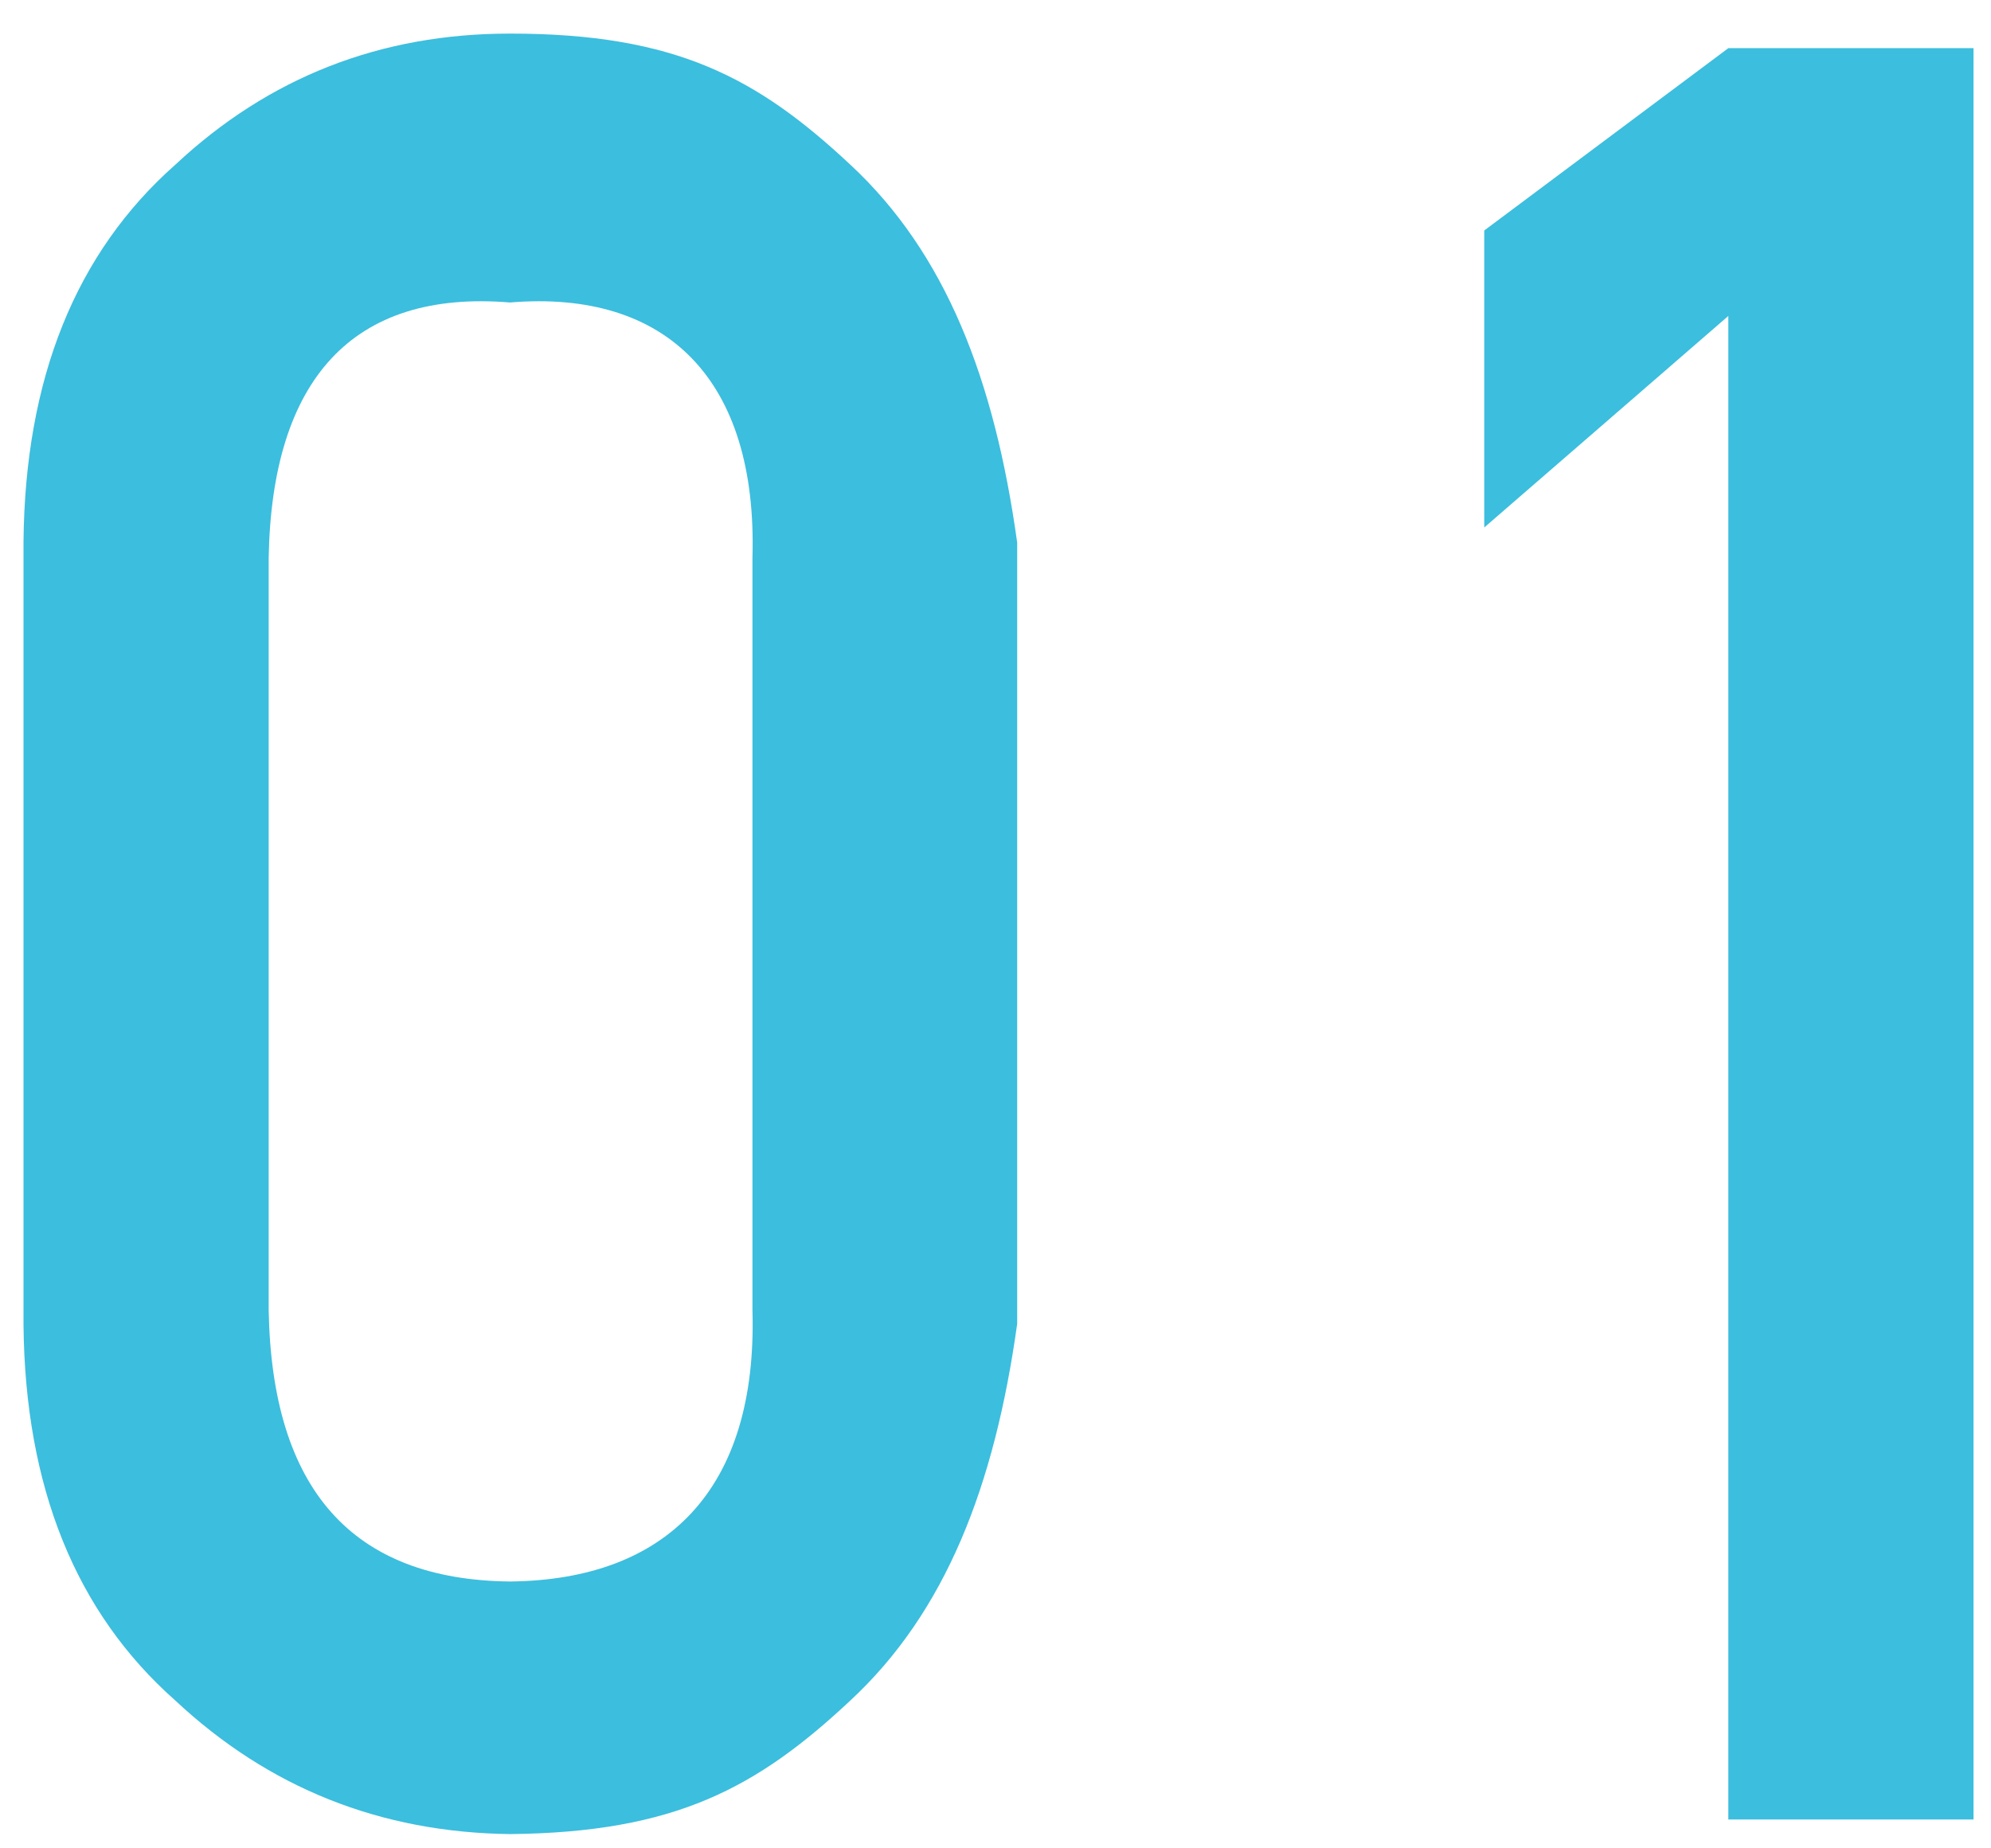 <svg 
 xmlns="http://www.w3.org/2000/svg"
 xmlns:xlink="http://www.w3.org/1999/xlink"
 width="56px" height="52px">
<path fill-rule="evenodd"  fill="rgb(60, 190, 222)"
 d="M48.612,51.189 L48.612,8.889 L41.747,14.84 L41.747,6.484 L48.612,1.355 L55.508,1.355 L55.508,51.189 L48.612,51.189 ZM14.344,51.599 C10.700,51.553 7.563,50.302 4.935,47.845 C2.130,45.365 0.704,41.839 0.661,37.266 L0.661,15.243 C0.704,10.648 2.130,7.110 4.935,4.630 C7.563,2.173 10.700,0.945 14.344,0.945 C18.99,0.945 21.291,2.175 23.920,4.636 C26.592,7.120 27.972,10.663 28.61,15.266 L28.61,37.243 C27.972,41.823 26.592,45.356 23.920,47.839 C21.291,50.300 18.99,51.553 14.344,51.599 ZM21.164,15.688 C21.31,10.688 18.758,8.143 14.344,8.51 C9.908,8.143 7.646,10.688 7.557,15.688 L7.557,36.855 C7.646,41.901 9.908,44.447 14.344,44.493 C18.758,44.447 21.31,41.901 21.164,36.855 L21.164,15.688 Z"/>
</svg>